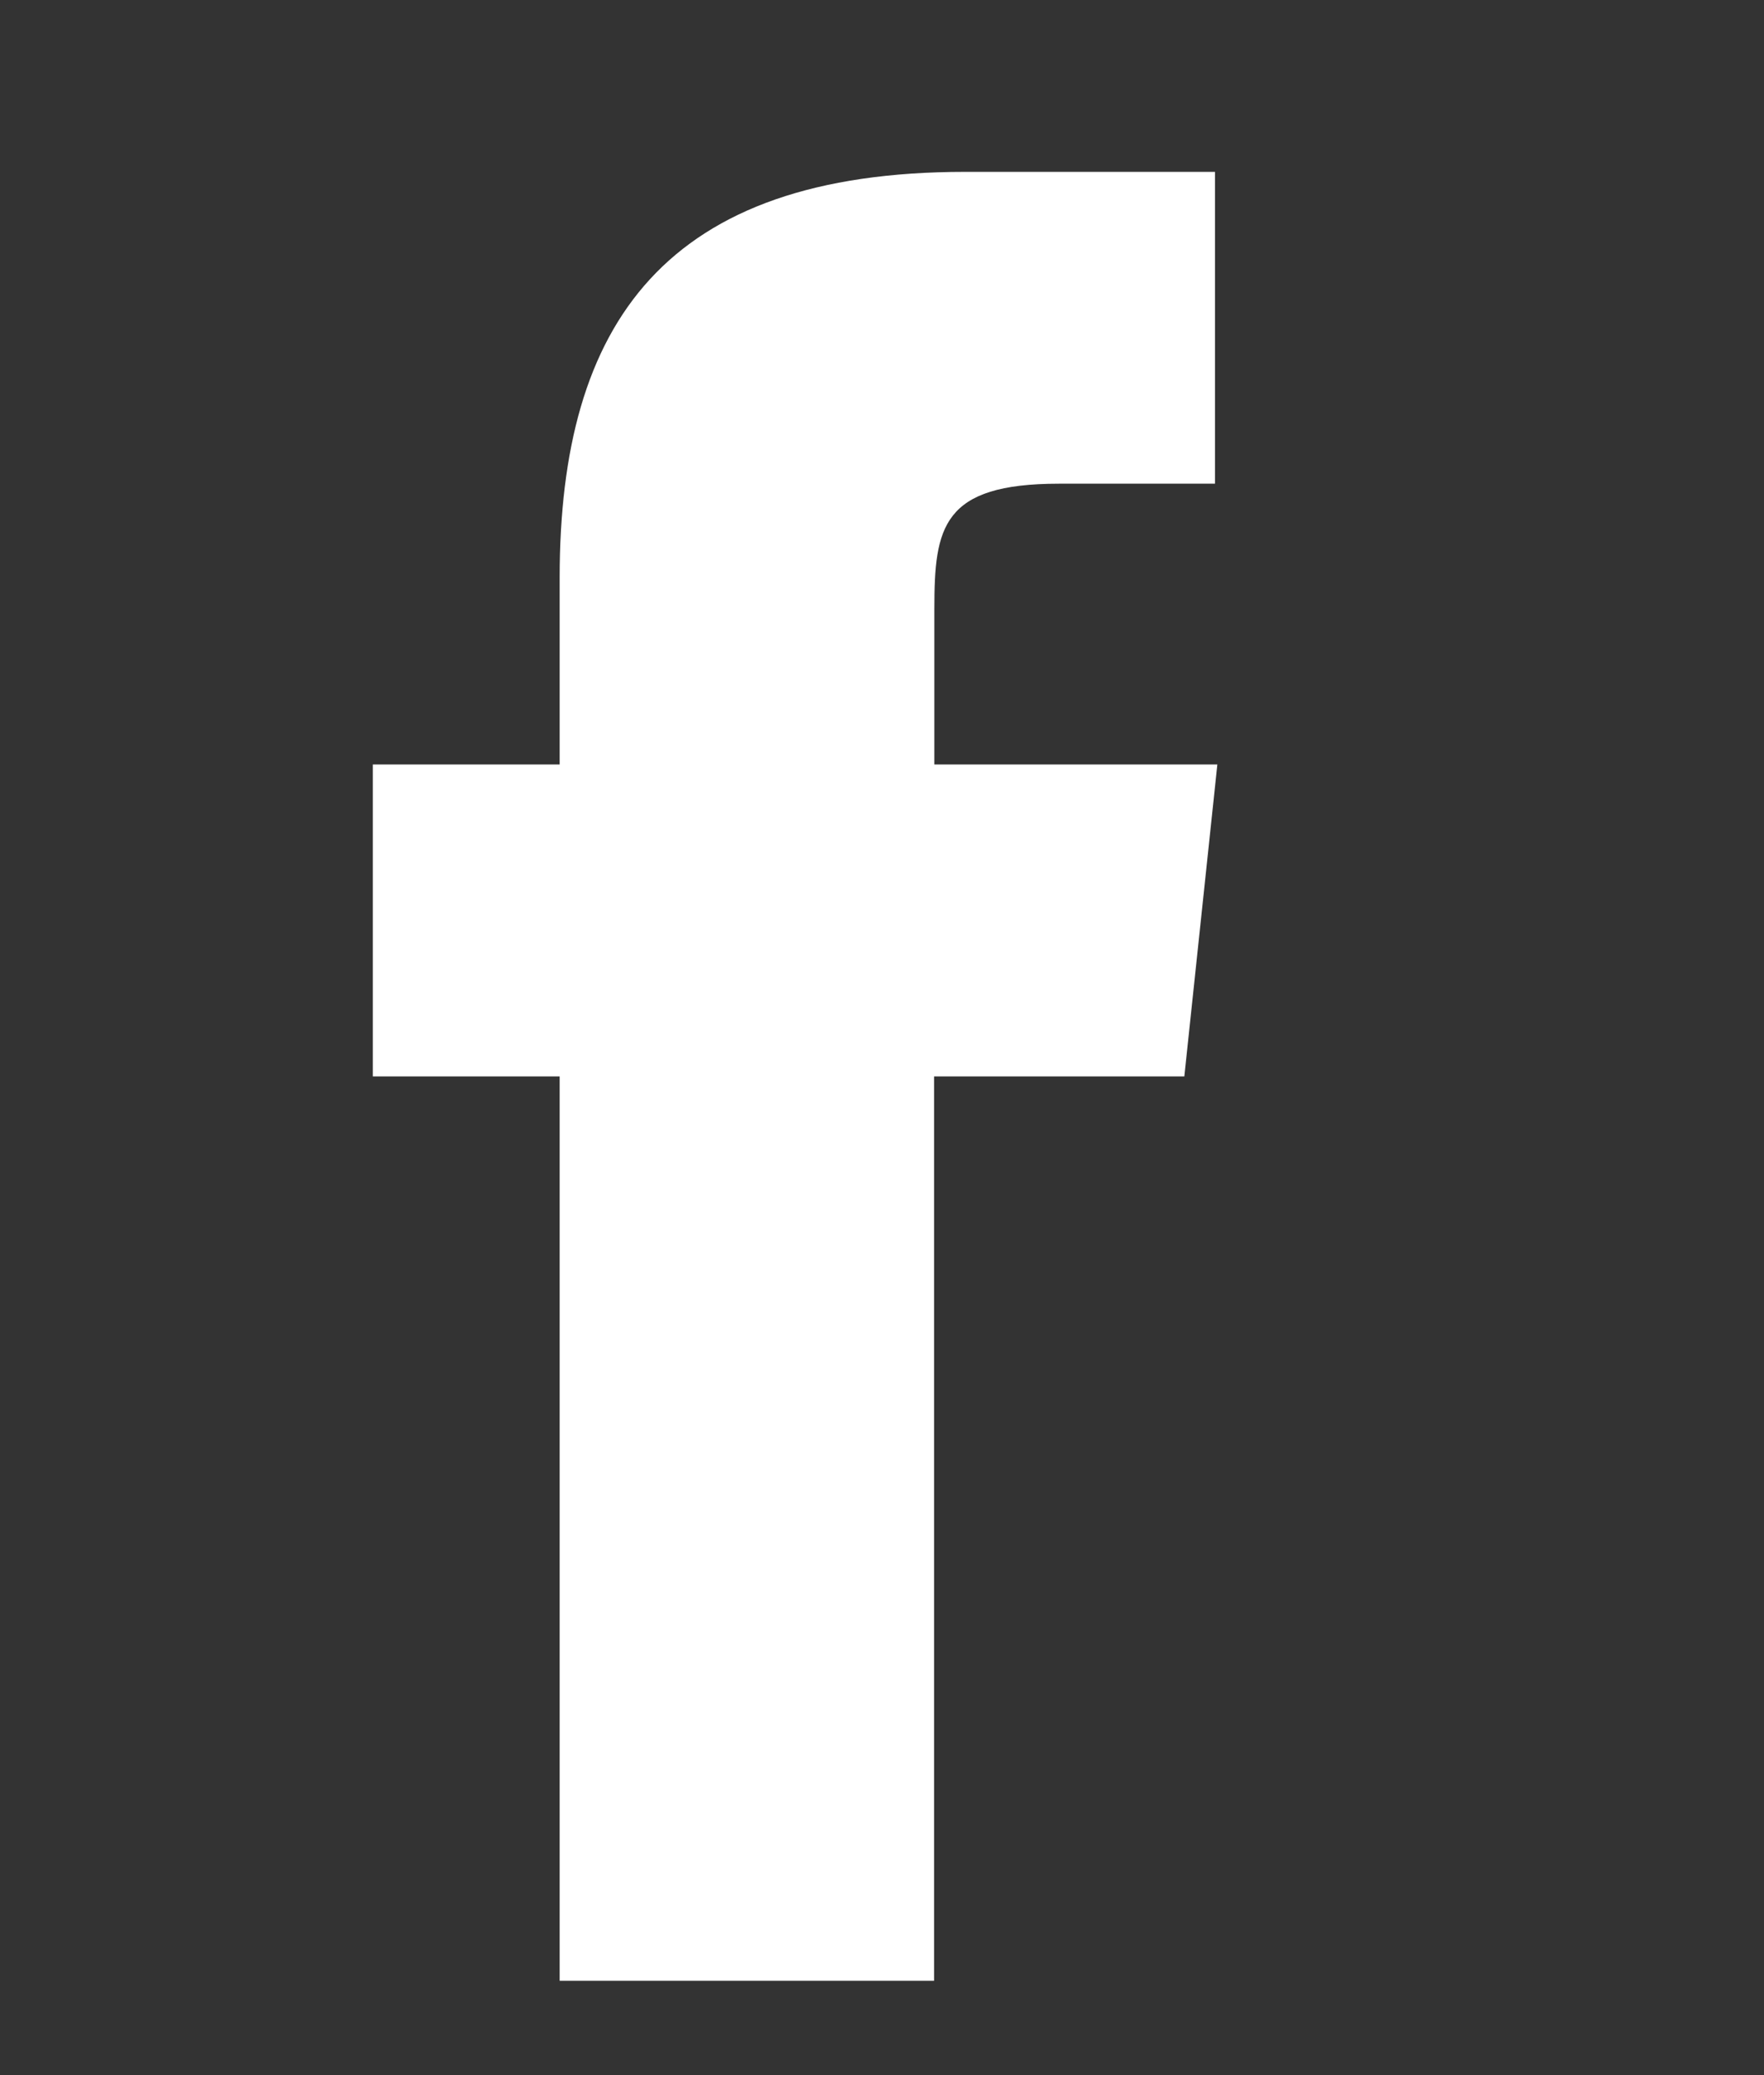 <svg id="icon" xmlns="http://www.w3.org/2000/svg" width="18.7" height="22" viewBox="0 0 18.7 22">
  <rect x="0" y="0" width="18.7" height="22" fill="#333333" stroke="none"/>
  <rect id="Rectangle_24100" data-name="Rectangle 24100" width="18.7" height="22" fill="#fff" opacity="0"/>
  <g id="Group_6319" data-name="Group 6319" transform="translate(3.948 1.822)">
    <path id="Path_29" data-name="Path 29" d="M3430,1709.04h-3.969v-9.588h-1.981v-3.307h1.981v-1.983c0-2.7,1.121-4.3,4.3-4.3h2.647v3.306h-1.654c-1.238,0-1.321.461-1.321,1.324l0,1.653h3l-.35,3.307H3430Z" transform="translate(-3424.046 -1689.862)" fill="#fff"/>
  </g>
</svg>
